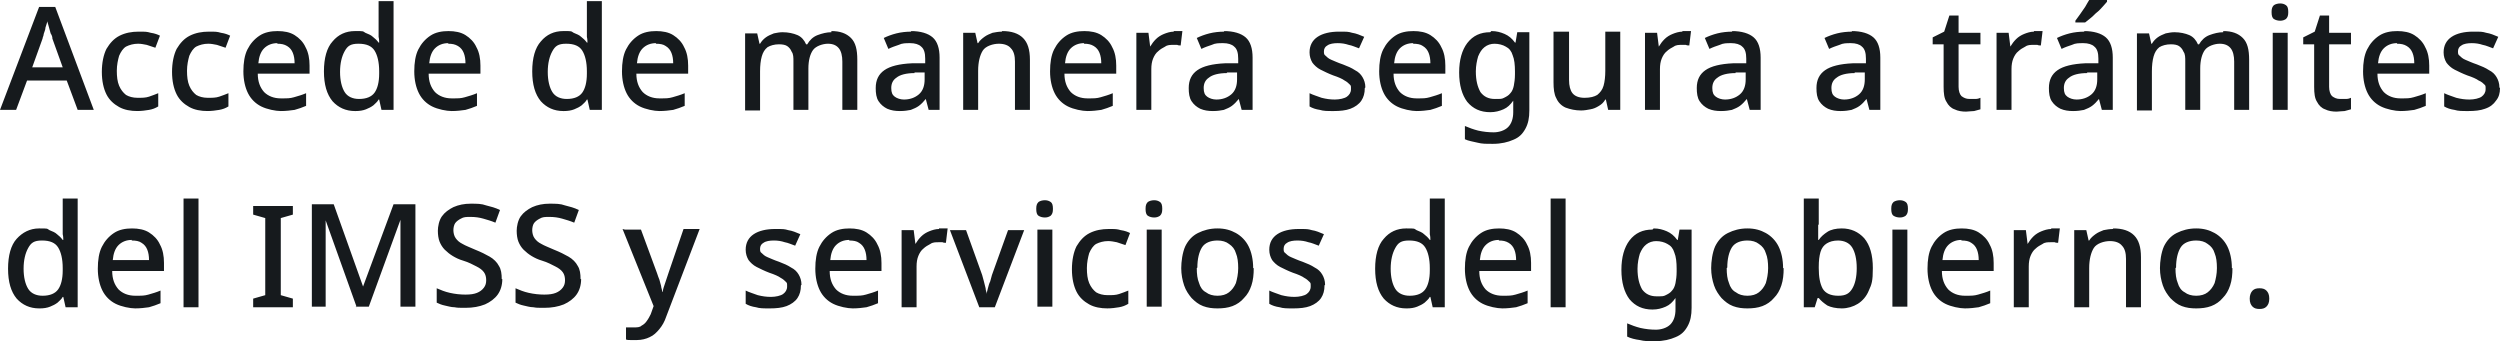 <?xml version="1.0" encoding="UTF-8"?>
<svg id="Capa_2" data-name="Capa 2" xmlns="http://www.w3.org/2000/svg" viewBox="0 0 434.5 59.3">
  <defs>
    <style>
      .cls-1 {
        fill: #161a1d;
      }
    </style>
  </defs>
  <g id="Capa_4" data-name="Capa 4">
    <path class="cls-1" d="M13.5,19.1l-1.9-5.1h-6.9l-1.9,5.1H0L6.8,1.2h2.8l6.7,17.9h-2.8,0ZM9.1,6.6c0-.2-.1-.5-.3-.8-.1-.4-.2-.8-.3-1.1-.1-.4-.2-.7-.3-1,0,.3-.2.7-.3,1.1,0,.4-.2.7-.3,1.1,0,.3-.2.6-.2.8l-1.8,5h5.3l-1.8-5v-.1ZM23.9,19.3c-1.2,0-2.3-.2-3.2-.7s-1.7-1.2-2.2-2.2-.8-2.3-.8-3.9.3-3,.8-4c.6-1,1.3-1.8,2.3-2.3s2.1-.7,3.3-.7,1.4,0,2.1.2c.7.1,1.2.3,1.6.5l-.8,2.1c-.5-.2-1-.3-1.5-.5-.5-.1-1-.2-1.5-.2-.8,0-1.5.2-2.1.5-.5.3-.9.9-1.2,1.6-.2.7-.4,1.6-.4,2.6s.1,1.9.4,2.6c.3.7.7,1.2,1.2,1.6.5.3,1.2.5,2,.5s1.4,0,2-.2,1.1-.4,1.6-.6v2.3c-.5.3-1,.5-1.6.6s-1.3.2-2.1.2h.1ZM36.1,19.3c-1.2,0-2.3-.2-3.2-.7s-1.7-1.2-2.2-2.2-.8-2.3-.8-3.9.3-3,.8-4c.6-1,1.3-1.8,2.3-2.3s2.1-.7,3.3-.7,1.4,0,2.1.2c.7.1,1.2.3,1.6.5l-.8,2.1c-.5-.2-1-.3-1.5-.5-.5-.1-1-.2-1.5-.2-.8,0-1.5.2-2.1.5-.5.3-.9.9-1.2,1.6-.2.7-.4,1.6-.4,2.6s.1,1.9.4,2.6c.3.7.7,1.2,1.2,1.6.5.3,1.2.5,2,.5s1.4,0,2-.2,1.1-.4,1.6-.6v2.3c-.5.3-1,.5-1.6.6s-1.3.2-2.1.2h.1ZM48.2,5.4c1.2,0,2.2.2,3,.7s1.5,1.2,1.9,2.1c.5.9.7,2,.7,3.2v1.4h-9c0,1.4.4,2.4,1.1,3.2.7.7,1.7,1.1,2.9,1.1s1.6,0,2.3-.2,1.4-.4,2.1-.7v2.2c-.7.3-1.3.5-2,.7-.7.1-1.5.2-2.4.2s-2.4-.3-3.4-.8-1.8-1.3-2.3-2.3-.8-2.3-.8-3.8.2-2.8.7-3.8,1.2-1.8,2.1-2.4c.9-.6,2-.8,3.2-.8h-.1ZM48.2,7.5c-.9,0-1.7.3-2.3.9s-.9,1.5-1,2.6h6.3c0-.7-.1-1.3-.3-1.8s-.5-.9-1-1.2-1-.4-1.7-.4v-.1ZM61.7,19.3c-1.6,0-2.9-.6-3.9-1.7-1-1.2-1.5-2.9-1.5-5.2s.5-4.1,1.5-5.2c1-1.2,2.3-1.8,3.9-1.8s1.3,0,1.8.3c.5.2,1,.4,1.3.7.4.3.7.6,1,1h.1c0-.2,0-.6-.1-1V.2h2.6v18.9h-2.1l-.4-1.8h-.1c-.2.4-.6.7-.9,1-.4.3-.8.5-1.3.7s-1.1.3-1.8.3h-.1ZM62.4,17.2c1.3,0,2.2-.4,2.7-1.1s.8-1.8.8-3.3v-.4c0-1.6-.3-2.8-.8-3.6-.5-.8-1.4-1.2-2.8-1.2s-1.9.4-2.4,1.3-.8,2.1-.8,3.6.3,2.7.8,3.5,1.4,1.2,2.5,1.2ZM77.9,5.4c1.2,0,2.2.2,3,.7s1.5,1.2,1.9,2.1c.5.9.7,2,.7,3.2v1.4h-9c0,1.4.4,2.4,1.1,3.2.7.7,1.7,1.1,2.9,1.1s1.6,0,2.3-.2,1.4-.4,2.1-.7v2.2c-.7.3-1.3.5-2,.7-.7.1-1.5.2-2.4.2s-2.4-.3-3.4-.8-1.8-1.3-2.3-2.3-.8-2.3-.8-3.8.2-2.8.7-3.8,1.2-1.8,2.1-2.4c.9-.6,2-.8,3.2-.8h-.1ZM77.9,7.5c-.9,0-1.7.3-2.3.9s-.9,1.5-1,2.6h6.3c0-.7-.1-1.3-.3-1.8s-.5-.9-1-1.2-1-.4-1.7-.4v-.1ZM97.9,19.3c-1.6,0-2.9-.6-3.9-1.7-1-1.2-1.5-2.9-1.5-5.2s.5-4.1,1.5-5.2c1-1.2,2.3-1.8,3.9-1.8s1.3,0,1.8.3c.5.2,1,.4,1.3.7.4.3.7.6,1,1h.1c0-.2,0-.6-.1-1V.2h2.6v18.9h-2.1l-.4-1.8h-.1c-.2.4-.6.7-.9,1-.4.3-.8.5-1.3.7s-1.1.3-1.8.3h-.1ZM98.5,17.2c1.3,0,2.2-.4,2.7-1.1s.8-1.8.8-3.3v-.4c0-1.6-.3-2.8-.8-3.6-.5-.8-1.4-1.2-2.8-1.2s-1.9.4-2.4,1.3-.8,2.1-.8,3.6.3,2.7.8,3.5,1.4,1.2,2.5,1.2ZM114,5.4c1.2,0,2.2.2,3,.7s1.5,1.2,1.9,2.1c.5.9.7,2,.7,3.2v1.4h-9c0,1.4.4,2.4,1.1,3.2.7.7,1.7,1.1,2.9,1.1s1.6,0,2.3-.2,1.4-.4,2.1-.7v2.2c-.7.3-1.3.5-2,.7-.7.1-1.5.2-2.4.2s-2.4-.3-3.4-.8-1.8-1.3-2.3-2.3-.8-2.3-.8-3.8.2-2.8.7-3.8,1.2-1.8,2.1-2.4c.9-.6,2-.8,3.2-.8h-.1ZM114,7.5c-.9,0-1.7.3-2.3.9s-.9,1.5-1,2.6h6.3c0-.7-.1-1.3-.3-1.8s-.5-.9-1-1.2c-.4-.3-1-.4-1.7-.4v-.1ZM144.5,5.4c1.5,0,2.6.4,3.4,1.2.8.8,1.1,2,1.1,3.8v8.7h-2.6v-8.4c0-1-.2-1.8-.6-2.3-.4-.5-1-.8-1.9-.8s-2.1.4-2.6,1.1-.8,1.8-.8,3.2v7.2h-2.6v-8.4c0-.7,0-1.3-.3-1.7-.2-.5-.5-.8-.8-1s-.8-.3-1.4-.3c-.8,0-1.5.2-2,.5-.5.4-.8.9-1,1.6s-.3,1.6-.3,2.6v6.8h-2.6V5.8h2.1l.4,1.8h.1c.3-.5.6-.8,1-1.1.4-.3.9-.5,1.4-.7.5-.1,1-.2,1.5-.2,1,0,1.9.2,2.6.5.7.3,1.2.9,1.5,1.6h.2c.4-.7,1-1.3,1.8-1.6.8-.3,1.6-.5,2.4-.5v-.2ZM158.3,5.4c1.7,0,3,.4,3.8,1.1s1.2,1.9,1.2,3.5v9.1h-1.9l-.5-1.9h0c-.4.5-.8.9-1.2,1.2-.4.3-.9.5-1.4.7-.5.1-1.1.2-1.9.2s-1.5-.1-2.2-.4c-.6-.3-1.1-.7-1.5-1.3-.4-.6-.5-1.4-.5-2.3,0-1.4.5-2.4,1.5-3.1s2.6-1.1,4.8-1.2h2.3v-.8c0-1-.2-1.7-.7-2.1-.4-.4-1.1-.6-1.9-.6s-1.4,0-2,.3c-.6.2-1.2.4-1.8.7l-.8-1.9c.6-.3,1.4-.6,2.2-.8.8-.2,1.7-.3,2.6-.3l-.1-.1ZM159,12.7c-1.5,0-2.6.3-3.2.8-.6.4-.9,1-.9,1.8s.2,1.2.6,1.5c.4.3,1,.5,1.6.5,1,0,1.9-.3,2.6-.9s1-1.5,1-2.6v-1.2h-1.8l.1.1ZM174.2,5.4c1.6,0,2.8.4,3.6,1.2.8.8,1.2,2,1.2,3.8v8.7h-2.6v-8.4c0-1-.2-1.8-.7-2.3-.4-.5-1.1-.8-2.1-.8s-2.3.4-2.8,1.2c-.5.8-.8,2-.8,3.5v6.8h-2.6V5.7h2.1l.4,1.8h.1c.3-.5.7-.8,1.1-1.1.4-.3.9-.5,1.4-.7.5-.1,1.1-.2,1.6-.2l.1-.1ZM188.4,5.4c1.2,0,2.2.2,3,.7s1.5,1.2,1.9,2.1c.5.9.7,2,.7,3.2v1.4h-9c0,1.4.4,2.4,1.1,3.2.7.7,1.7,1.1,2.9,1.1s1.6,0,2.3-.2c.7-.2,1.4-.4,2.1-.7v2.2c-.7.3-1.3.5-2,.7-.7.1-1.5.2-2.4.2s-2.4-.3-3.4-.8-1.8-1.3-2.3-2.3-.8-2.3-.8-3.8.2-2.8.7-3.8,1.2-1.8,2.1-2.4,2-.8,3.2-.8h-.1ZM188.4,7.5c-.9,0-1.7.3-2.3.9-.6.6-.9,1.5-1,2.6h6.3c0-.7-.1-1.3-.3-1.8-.2-.5-.5-.9-1-1.2s-1-.4-1.7-.4v-.1ZM204,5.4h1.5l-.3,2.5c-.2,0-.4,0-.6-.1h-.7c-.5,0-1,0-1.4.3-.4.2-.9.5-1.2.8-.4.3-.7.8-.9,1.3-.2.5-.3,1.1-.3,1.8v7.1h-2.6V5.7h2.1l.3,2.4h0c.3-.5.6-.9,1-1.3s.9-.7,1.4-.9c.5-.2,1.1-.4,1.7-.4v-.1ZM212.7,5.4c1.7,0,3,.4,3.8,1.1s1.2,1.9,1.2,3.5v9.1h-1.9l-.5-1.9h0c-.4.5-.8.9-1.2,1.2-.4.3-.9.5-1.4.7-.5.1-1.1.2-1.9.2s-1.5-.1-2.2-.4c-.6-.3-1.1-.7-1.5-1.3-.4-.6-.5-1.4-.5-2.3,0-1.4.5-2.4,1.5-3.1s2.6-1.1,4.8-1.2h2.3v-.8c0-1-.2-1.7-.7-2.1-.4-.4-1.1-.6-1.9-.6s-1.4,0-2,.3c-.6.2-1.2.4-1.8.7l-.8-1.9c.6-.3,1.4-.6,2.2-.8.8-.2,1.7-.3,2.6-.3l-.1-.1ZM213.3,12.7c-1.5,0-2.6.3-3.2.8-.6.4-.9,1-.9,1.8s.2,1.2.6,1.5,1,.5,1.6.5c1,0,1.9-.3,2.6-.9s1-1.5,1-2.6v-1.2h-1.8l.1.1ZM237.2,15.3c0,.9-.2,1.6-.6,2.2s-1.1,1.1-1.9,1.4-1.8.4-2.9.4-1.8,0-2.4-.2c-.7-.1-1.3-.3-1.8-.6v-2.3c.6.3,1.3.5,2.1.8.8.2,1.5.3,2.3.3s1.7-.2,2.1-.5.7-.7.7-1.3,0-.6-.2-.8c-.2-.2-.5-.5-.9-.7-.4-.3-1.1-.6-2-.9-.8-.3-1.6-.7-2.2-1s-1.1-.8-1.4-1.2c-.3-.5-.5-1.1-.5-1.8,0-1.2.5-2.1,1.4-2.7s2.2-.9,3.7-.9,1.6,0,2.3.2c.7.1,1.4.4,2.1.7l-.9,2c-.6-.2-1.2-.5-1.8-.6-.6-.2-1.2-.3-1.9-.3s-1.4.1-1.8.4c-.4.2-.6.6-.6,1s0,.6.3.8c.2.2.5.5,1,.7s1.1.5,2,.8c.8.3,1.5.6,2.1,1,.6.3,1,.7,1.3,1.2s.5,1.1.5,1.8l-.1.1ZM245.6,5.4c1.2,0,2.2.2,3,.7s1.5,1.2,1.9,2.1c.5.9.7,2,.7,3.2v1.4h-9c0,1.4.4,2.4,1.1,3.2.7.7,1.7,1.1,2.9,1.1s1.6,0,2.3-.2c.7-.2,1.4-.4,2.1-.7v2.2c-.7.3-1.3.5-2,.7-.7.1-1.5.2-2.4.2s-2.4-.3-3.4-.8-1.8-1.3-2.3-2.3-.8-2.3-.8-3.8.2-2.8.7-3.8,1.2-1.8,2.1-2.4,2-.8,3.2-.8h-.1ZM245.6,7.5c-.9,0-1.7.3-2.3.9-.6.6-.9,1.5-1,2.6h6.3c0-.7-.1-1.3-.3-1.8-.2-.5-.5-.9-1-1.2-.4-.3-1-.4-1.7-.4v-.1ZM259.2,5.4c.9,0,1.6.2,2.3.5.7.3,1.3.8,1.8,1.5h.1l.3-1.8h2.1v13.6c0,1.3-.2,2.3-.7,3.2s-1.1,1.5-2.1,1.9c-.9.4-2.1.7-3.5.7s-1.9,0-2.7-.2-1.6-.3-2.2-.6v-2.3c.7.3,1.5.6,2.3.8.9.2,1.8.3,2.7.3s1.9-.3,2.5-.9.9-1.5.9-2.6v-2h0c-.5.7-1,1.2-1.7,1.5s-1.4.5-2.3.5c-1.7,0-3-.6-4-1.8-.9-1.2-1.4-2.9-1.4-5.1s.5-3.9,1.4-5.1c1-1.3,2.3-1.9,4-1.9l.2-.2ZM259.8,7.6c-.7,0-1.3.2-1.8.6s-.8.9-1.1,1.6c-.2.7-.4,1.6-.4,2.6,0,1.6.3,2.7.8,3.6.6.8,1.4,1.2,2.5,1.2s1.2,0,1.6-.2.8-.4,1.1-.8c.3-.3.5-.8.6-1.3s.2-1.2.2-2v-.5c0-1.1-.1-2.1-.4-2.8-.2-.7-.6-1.2-1.2-1.5-.5-.3-1.2-.5-2-.5h.1ZM281.6,5.7v13.4h-2.1l-.4-1.8h-.1c-.3.5-.6.8-1.1,1.1s-.9.5-1.5.6c-.5.1-1.1.2-1.6.2-1,0-1.9-.2-2.7-.5-.7-.3-1.3-.9-1.6-1.6-.4-.7-.5-1.7-.5-2.8V5.5h2.7v8.4c0,1,.2,1.8.6,2.3s1.1.8,2.1.8,1.7-.2,2.2-.5c.5-.4.9-.9,1.1-1.6s.3-1.6.3-2.6v-6.8h2.6v.2ZM292.4,5.4h1.5l-.3,2.5c-.2,0-.4,0-.6-.1h-.7c-.5,0-1,0-1.4.3-.4.2-.9.5-1.2.8-.4.3-.7.8-.9,1.3-.2.5-.3,1.1-.3,1.8v7.1h-2.6V5.7h2.1l.3,2.4h0c.3-.5.6-.9,1-1.3s.9-.7,1.4-.9c.5-.2,1.1-.4,1.7-.4v-.1ZM301,5.4c1.7,0,3,.4,3.8,1.1s1.2,1.9,1.2,3.5v9.1h-1.9l-.5-1.9h0c-.4.5-.8.9-1.2,1.2-.4.3-.9.5-1.4.7-.5.1-1.1.2-1.9.2s-1.5-.1-2.2-.4c-.6-.3-1.1-.7-1.5-1.3-.4-.6-.5-1.4-.5-2.3,0-1.4.5-2.4,1.5-3.1s2.6-1.1,4.8-1.2h2.3v-.8c0-1-.2-1.7-.7-2.1-.4-.4-1.1-.6-1.9-.6s-1.4,0-2,.3c-.6.2-1.2.4-1.8.7l-.8-1.9c.6-.3,1.4-.6,2.2-.8.8-.2,1.7-.3,2.6-.3l-.1-.1ZM301.7,12.7c-1.5,0-2.6.3-3.2.8-.6.4-.9,1-.9,1.8s.2,1.2.6,1.5,1,.5,1.6.5c1,0,1.9-.3,2.6-.9s1-1.5,1-2.6v-1.2h-1.8l.1.1ZM321.8,5.4c1.7,0,3,.4,3.8,1.1s1.2,1.9,1.2,3.5v9.1h-1.9l-.5-1.9h0c-.4.5-.8.9-1.2,1.2-.4.3-.9.5-1.4.7-.5.1-1.1.2-1.9.2s-1.5-.1-2.2-.4c-.6-.3-1.1-.7-1.5-1.3-.4-.6-.5-1.4-.5-2.3,0-1.4.5-2.4,1.5-3.1s2.6-1.1,4.8-1.2h2.3v-.8c0-1-.2-1.7-.7-2.1-.4-.4-1.1-.6-1.9-.6s-1.4,0-2,.3c-.6.2-1.2.4-1.8.7l-.8-1.9c.6-.3,1.4-.6,2.2-.8.8-.2,1.7-.3,2.6-.3l-.1-.1ZM322.4,12.7c-1.5,0-2.6.3-3.2.8-.6.4-.9,1-.9,1.8s.2,1.2.6,1.5,1,.5,1.6.5c1,0,1.9-.3,2.6-.9s1-1.5,1-2.6v-1.2h-1.8l.1.1ZM342.2,17.2h1.1c.4,0,.7-.1.9-.2v2c-.3.1-.7.2-1.1.3-.5,0-1,.1-1.4.1-.7,0-1.4-.1-2-.4-.6-.2-1.1-.7-1.4-1.3-.4-.6-.5-1.5-.5-2.6v-7.4h-1.9v-1.2l2-1,.9-2.8h1.6v3h3.8v2h-3.8v7.4c0,.7.2,1.3.5,1.6.4.3.8.5,1.4.5h-.1ZM353.5,5.4h1.5l-.3,2.5c-.2,0-.4,0-.6-.1h-.7c-.5,0-1,0-1.4.3-.4.2-.9.5-1.2.8-.4.3-.7.8-.9,1.3-.2.5-.3,1.1-.3,1.8v7.1h-2.6V5.7h2.1l.3,2.4h0c.3-.5.6-.9,1-1.3s.9-.7,1.4-.9c.5-.2,1.1-.4,1.7-.4v-.1ZM362.2,5.4c1.7,0,3,.4,3.8,1.1s1.2,1.9,1.2,3.5v9.1h-1.9l-.5-1.9h0c-.4.5-.8.9-1.2,1.2-.4.3-.9.5-1.4.7-.5.1-1.1.2-1.9.2s-1.5-.1-2.2-.4c-.6-.3-1.1-.7-1.5-1.3-.4-.6-.5-1.4-.5-2.3,0-1.4.5-2.4,1.5-3.1s2.6-1.1,4.8-1.2h2.3v-.8c0-1-.2-1.7-.7-2.1-.4-.4-1.1-.6-1.9-.6s-1.4,0-2,.3c-.6.2-1.2.4-1.8.7l-.8-1.9c.6-.3,1.4-.6,2.2-.8.8-.2,1.7-.3,2.6-.3l-.1-.1ZM362.8,12.7c-1.5,0-2.6.3-3.2.8-.6.4-.9,1-.9,1.8s.2,1.2.6,1.5,1,.5,1.6.5c1,0,1.9-.3,2.6-.9s1-1.5,1-2.6v-1.2h-1.8l.1.1ZM366.2.3c-.2.2-.4.5-.7.8-.3.3-.6.7-1,1s-.7.7-1.1,1-.7.6-1,.8h-1.7v-.3c.2-.3.5-.7.8-1.1s.6-.9.9-1.3c.3-.5.5-.9.7-1.2h3.1v.3ZM386.4,5.4c1.5,0,2.6.4,3.4,1.2.8.8,1.1,2,1.1,3.8v8.7h-2.6v-8.4c0-1-.2-1.8-.6-2.3s-1-.8-1.9-.8-2.1.4-2.6,1.1-.8,1.8-.8,3.2v7.2h-2.6v-8.4c0-.7,0-1.3-.3-1.7-.2-.5-.5-.8-.8-1s-.8-.3-1.4-.3c-.8,0-1.5.2-2,.5-.5.4-.8.9-1,1.6s-.3,1.6-.3,2.6v6.8h-2.6V5.8h2.1l.4,1.8h.1c.3-.5.6-.8,1-1.1.4-.3.9-.5,1.4-.7.5-.1,1-.2,1.5-.2,1,0,1.9.2,2.6.5s1.2.9,1.5,1.6h.2c.4-.7,1-1.3,1.8-1.6.8-.3,1.6-.5,2.4-.5v-.2ZM397.6,5.7v13.4h-2.6V5.7h2.6ZM396.3.6c.4,0,.7.1,1,.3.3.2.4.6.4,1.2s-.1.9-.4,1.2c-.3.2-.6.3-1,.3s-.8-.1-1.1-.3c-.3-.2-.4-.6-.4-1.2s.1-.9.4-1.2c.3-.2.7-.3,1.1-.3ZM406.6,17.2h1.1c.4,0,.7-.1.9-.2v2c-.3.1-.7.2-1.1.3-.5,0-1,.1-1.4.1-.7,0-1.4-.1-2-.4-.6-.2-1.1-.7-1.4-1.3-.4-.6-.5-1.5-.5-2.6v-7.4h-1.9v-1.2l2-1,.9-2.8h1.6v3h3.8v2h-3.8v7.4c0,.7.2,1.3.5,1.6.4.3.8.5,1.4.5h-.1ZM416.6,5.4c1.2,0,2.2.2,3,.7s1.5,1.2,1.9,2.1c.5.9.7,2,.7,3.2v1.4h-9c0,1.4.4,2.4,1.1,3.2.7.7,1.7,1.1,2.9,1.1s1.6,0,2.3-.2c.7-.2,1.4-.4,2.1-.7v2.2c-.7.3-1.3.5-2,.7-.7.1-1.5.2-2.4.2s-2.4-.3-3.4-.8-1.8-1.3-2.3-2.3-.8-2.3-.8-3.8.2-2.8.7-3.8,1.2-1.8,2.1-2.4,2-.8,3.2-.8h-.1ZM416.6,7.5c-.9,0-1.7.3-2.3.9-.6.6-.9,1.5-1,2.6h6.3c0-.7-.1-1.3-.3-1.8-.2-.5-.5-.9-1-1.2s-1-.4-1.7-.4v-.1ZM434.5,15.3c0,.9-.2,1.6-.7,2.2-.4.6-1,1.1-1.9,1.4-.8.3-1.8.4-2.9.4s-1.8,0-2.4-.2c-.7-.1-1.3-.3-1.8-.6v-2.3c.6.3,1.3.5,2.1.8.8.2,1.5.3,2.3.3s1.7-.2,2.1-.5.7-.7.7-1.3,0-.6-.2-.8c-.2-.2-.5-.5-1-.7-.4-.3-1.1-.6-2-.9-.8-.3-1.6-.7-2.2-1s-1.1-.8-1.4-1.2c-.3-.5-.5-1.1-.5-1.8,0-1.2.5-2.1,1.4-2.7s2.2-.9,3.7-.9,1.6,0,2.3.2c.7.1,1.4.4,2.1.7l-.9,2c-.6-.2-1.2-.5-1.8-.6-.6-.2-1.2-.3-1.9-.3s-1.4.1-1.8.4c-.4.2-.6.6-.6,1s0,.6.3.8c.2.2.5.5,1,.7s1.1.5,2,.8c.8.3,1.5.6,2.1,1,.6.3,1,.7,1.3,1.2s.5,1.1.5,1.8l.1.1ZM6.8,53.6c-1.6,0-2.9-.6-3.9-1.7-1-1.2-1.5-2.9-1.5-5.2s.5-4.1,1.5-5.2,2.3-1.8,3.9-1.8,1.3,0,1.8.3c.5.2,1,.4,1.3.7.4.3.7.6,1,1h.1c0-.2,0-.6-.1-1v-6.2h2.6v18.9h-2.1l-.4-1.8h-.1c-.2.4-.6.7-.9,1-.4.3-.8.5-1.3.7s-1.1.3-1.8.3h-.1ZM7.4,51.4c1.3,0,2.2-.4,2.7-1.1s.8-1.8.8-3.3v-.4c0-1.6-.3-2.8-.8-3.6-.5-.8-1.4-1.2-2.8-1.2s-1.9.4-2.4,1.3-.8,2.1-.8,3.6.3,2.7.8,3.5,1.4,1.2,2.5,1.2ZM22.9,39.7c1.2,0,2.2.2,3,.7s1.5,1.2,1.9,2.1c.5.9.7,2,.7,3.2v1.4h-9c0,1.4.4,2.4,1.1,3.2.7.7,1.7,1.1,2.9,1.1s1.6,0,2.3-.2,1.4-.4,2.1-.7v2.2c-.7.3-1.3.5-2,.7-.7.1-1.5.2-2.4.2s-2.4-.3-3.4-.8-1.8-1.3-2.3-2.3-.8-2.3-.8-3.8.2-2.8.7-3.8,1.2-1.8,2.1-2.4c.9-.6,2-.8,3.2-.8h-.1ZM22.9,41.7c-.9,0-1.7.3-2.3.9s-.9,1.5-1,2.6h6.3c0-.7-.1-1.3-.3-1.8s-.5-.9-1-1.2c-.4-.3-1-.4-1.7-.4v-.1ZM34.5,53.4h-2.6v-18.9h2.6v18.9ZM50.9,53.4h-6.9v-1.5l2.1-.6v-13.4l-2.1-.6v-1.5h6.9v1.5l-2.1.6v13.4l2.1.6v1.5ZM62,53.4l-5.4-15.1h0v15h-2.4v-17.8h3.8l5.1,14.3h0l5.3-14.3h3.8v17.8h-2.6v-15.1h0l-5.5,15.1h-2.3l.2.1ZM87.3,48.5c0,1.1-.3,2-.8,2.7s-1.3,1.3-2.2,1.7c-1,.4-2.1.6-3.4.6s-1.3,0-1.9-.1c-.6,0-1.2-.2-1.7-.3-.5-.1-1-.3-1.4-.5v-2.5c.7.3,1.4.6,2.3.8.9.2,1.8.3,2.7.3s1.5-.1,2-.3c.5-.2.9-.5,1.2-.9s.4-.8.4-1.3-.1-1-.4-1.4c-.3-.4-.7-.7-1.3-1s-1.3-.7-2.3-1c-.7-.2-1.3-.5-1.8-.8s-1-.7-1.4-1.1-.7-.9-.9-1.4-.3-1.2-.3-1.9.2-1.8.7-2.5,1.2-1.2,2-1.6c.9-.4,1.9-.6,3-.6s1.9,0,2.7.3c.8.2,1.6.4,2.4.8l-.8,2.2c-.7-.3-1.4-.5-2.1-.7-.7-.2-1.4-.3-2.2-.3s-1.2,0-1.7.3c-.4.2-.8.5-1,.8s-.3.8-.3,1.2.1,1,.4,1.4.6.7,1.2,1c.5.3,1.3.6,2.2,1,1,.4,1.8.8,2.5,1.2.7.4,1.3,1,1.6,1.6.4.6.5,1.4.5,2.3h.1ZM101,48.5c0,1.1-.3,2-.8,2.7s-1.3,1.3-2.2,1.7c-1,.4-2.1.6-3.4.6s-1.3,0-1.9-.1c-.6,0-1.2-.2-1.7-.3-.5-.1-1-.3-1.4-.5v-2.5c.7.3,1.4.6,2.3.8.9.2,1.8.3,2.7.3s1.5-.1,2-.3c.5-.2.9-.5,1.2-.9s.4-.8.4-1.3-.1-1-.4-1.4c-.3-.4-.7-.7-1.3-1s-1.3-.7-2.3-1c-.7-.2-1.3-.5-1.8-.8s-1-.7-1.4-1.1-.7-.9-.9-1.4-.3-1.2-.3-1.9.2-1.8.7-2.5,1.2-1.2,2-1.6c.9-.4,1.9-.6,3-.6s1.9,0,2.7.3c.8.2,1.6.4,2.4.8l-.8,2.2c-.7-.3-1.4-.5-2.1-.7-.7-.2-1.4-.3-2.2-.3s-1.2,0-1.7.3c-.4.2-.8.5-1,.8s-.3.8-.3,1.2.1,1,.4,1.4.6.7,1.2,1c.5.3,1.3.6,2.2,1,1,.4,1.8.8,2.5,1.2.7.4,1.3,1,1.6,1.6.4.6.5,1.4.5,2.3h.1ZM108.6,39.9h2.8l2.8,7.6c.1.4.3.8.4,1.1.1.4.2.7.3,1.1,0,.3.2.7.2,1h.1c0-.4.2-.9.4-1.5s.4-1.2.6-1.8l2.6-7.6h2.8l-5.8,15.2c-.3.9-.7,1.6-1.2,2.2s-1,1.1-1.7,1.4c-.6.3-1.4.5-2.2.5h-1.1c-.3,0-.6,0-.8-.1v-2.1h1.4c.5,0,1,0,1.3-.3.4-.2.7-.5.9-.8.3-.4.5-.8.7-1.2l.5-1.4-5.4-13.4.4.1ZM139.2,49.6c0,.9-.2,1.6-.6,2.2-.4.6-1.1,1.1-1.9,1.4-.8.3-1.8.4-2.9.4s-1.8,0-2.4-.2c-.7-.1-1.3-.3-1.8-.6v-2.3c.6.3,1.3.5,2.1.8.8.2,1.5.3,2.3.3s1.7-.2,2.1-.5c.4-.3.7-.7.7-1.3s0-.6-.2-.8c-.2-.2-.5-.5-.9-.7-.4-.3-1.1-.6-2-.9-.8-.3-1.6-.7-2.2-1-.6-.3-1.1-.8-1.4-1.2-.3-.5-.5-1.1-.5-1.8,0-1.2.5-2.1,1.4-2.7s2.2-.9,3.7-.9,1.6,0,2.3.2c.7.1,1.4.4,2.1.7l-.9,2c-.6-.2-1.2-.5-1.8-.6-.6-.2-1.2-.3-1.9-.3s-1.4.1-1.8.4c-.4.2-.6.6-.6,1s0,.6.3.8c.2.2.5.5,1,.7s1.1.5,2,.8c.8.3,1.5.6,2.1,1,.6.3,1,.7,1.3,1.2s.5,1.1.5,1.8l-.1.1ZM147.6,39.7c1.2,0,2.2.2,3,.7s1.5,1.2,1.9,2.1c.5.9.7,2,.7,3.2v1.4h-9c0,1.4.4,2.4,1.1,3.2.7.7,1.7,1.1,2.9,1.1s1.6,0,2.3-.2,1.4-.4,2.1-.7v2.2c-.7.3-1.3.5-2,.7-.7.1-1.5.2-2.4.2s-2.4-.3-3.4-.8-1.8-1.3-2.3-2.3-.8-2.3-.8-3.8.2-2.8.7-3.8,1.2-1.8,2.1-2.4c.9-.6,2-.8,3.2-.8h-.1ZM147.6,41.7c-.9,0-1.7.3-2.3.9s-.9,1.5-1,2.6h6.3c0-.7-.1-1.3-.3-1.8s-.5-.9-1-1.2c-.4-.3-1-.4-1.7-.4v-.1ZM163.2,39.7h1.5l-.3,2.5c-.2,0-.4,0-.6-.1h-.7c-.5,0-1,0-1.4.3-.4.2-.9.5-1.2.8-.4.3-.7.8-.9,1.3s-.3,1.1-.3,1.8v7.1h-2.6v-13.4h2.1l.3,2.4h0c.3-.5.6-.9,1-1.3s.9-.7,1.4-.9c.5-.2,1.1-.4,1.7-.4v-.1ZM170.2,53.4l-5.1-13.4h2.8l2.8,7.8c.1.3.2.7.3,1.1s.2.8.3,1.2c0,.4.2.7.2,1h0c0-.3.1-.6.2-1,.1-.4.2-.8.4-1.2.1-.4.2-.8.3-1.1l2.8-7.8h2.8l-5.1,13.4h-2.9.2ZM182.9,39.9v13.4h-2.6v-13.4h2.6ZM181.6,34.8c.4,0,.7.1,1,.3.3.2.4.6.4,1.2s-.1.9-.4,1.2c-.3.2-.6.3-1,.3s-.8-.1-1.1-.3c-.3-.2-.4-.6-.4-1.2s.1-.9.4-1.2c.3-.2.7-.3,1.1-.3ZM192.5,53.6c-1.2,0-2.3-.2-3.2-.7-.9-.5-1.7-1.2-2.2-2.2s-.8-2.3-.8-3.9.3-3,.8-4c.6-1,1.3-1.8,2.3-2.3s2.1-.7,3.3-.7,1.4,0,2.1.2c.7.1,1.2.3,1.6.5l-.8,2.1c-.5-.2-1-.3-1.5-.5-.5-.1-1-.2-1.5-.2-.8,0-1.5.2-2.1.5-.5.3-.9.9-1.2,1.6-.2.7-.4,1.6-.4,2.6s.1,1.9.4,2.6.7,1.2,1.2,1.6c.5.3,1.2.5,2,.5s1.4,0,2-.2,1.1-.4,1.6-.6v2.3c-.5.3-1,.5-1.6.6s-1.3.2-2.1.2h.1ZM201.9,39.9v13.4h-2.6v-13.4h2.6ZM200.6,34.8c.4,0,.7.1,1,.3.3.2.4.6.4,1.2s-.1.9-.4,1.2c-.3.2-.6.3-1,.3s-.8-.1-1.1-.3c-.3-.2-.4-.6-.4-1.2s.1-.9.4-1.2c.3-.2.7-.3,1.1-.3ZM217.9,46.6c0,1.1-.1,2.1-.4,3s-.7,1.6-1.3,2.2c-.5.6-1.2,1.1-2,1.4s-1.7.4-2.6.4-1.7-.1-2.5-.4-1.4-.8-2-1.4c-.5-.6-1-1.3-1.3-2.2-.3-.9-.5-1.9-.5-3s.2-2.7.7-3.8c.5-1,1.2-1.8,2.2-2.3s2.1-.8,3.4-.8,2.3.3,3.2.8c.9.5,1.7,1.3,2.2,2.3s.8,2.3.8,3.8h.1ZM208,46.6c0,1,.1,1.9.4,2.6.2.7.6,1.3,1.2,1.6.5.4,1.2.6,2,.6s1.5-.2,2-.6.9-.9,1.2-1.6c.2-.7.4-1.6.4-2.6s-.1-1.9-.4-2.6c-.2-.7-.6-1.2-1.2-1.6-.5-.4-1.2-.6-2-.6-1.2,0-2.2.4-2.7,1.2s-.8,2-.8,3.5l-.1.1ZM230.2,49.6c0,.9-.2,1.6-.6,2.2s-1.1,1.1-1.9,1.4-1.8.4-2.9.4-1.8,0-2.4-.2c-.7-.1-1.3-.3-1.8-.6v-2.3c.6.3,1.3.5,2.1.8.8.2,1.5.3,2.3.3s1.7-.2,2.1-.5.7-.7.7-1.3,0-.6-.2-.8c-.2-.2-.5-.5-.9-.7-.4-.3-1.1-.6-2-.9-.8-.3-1.6-.7-2.2-1s-1.1-.8-1.4-1.2c-.3-.5-.5-1.1-.5-1.8,0-1.2.5-2.1,1.4-2.7s2.2-.9,3.7-.9,1.6,0,2.3.2c.7.1,1.4.4,2.1.7l-.9,2c-.6-.2-1.2-.5-1.8-.6-.6-.2-1.2-.3-1.9-.3s-1.4.1-1.8.4c-.4.2-.6.6-.6,1s0,.6.3.8c.2.2.5.5,1,.7s1.1.5,2,.8c.8.3,1.5.6,2.1,1,.6.3,1,.7,1.3,1.2s.5,1.1.5,1.8l-.1.1ZM244.4,53.6c-1.6,0-2.9-.6-3.9-1.7-1-1.2-1.5-2.9-1.5-5.2s.5-4.1,1.5-5.2c1-1.2,2.3-1.8,3.9-1.8s1.3,0,1.8.3c.5.2,1,.4,1.3.7.4.3.7.6,1,1h.1c0-.2,0-.6-.1-1v-6.2h2.6v18.9h-2.1l-.4-1.8h-.1c-.2.4-.6.7-.9,1-.4.3-.8.5-1.3.7s-1.1.3-1.8.3h-.1ZM245,51.4c1.3,0,2.2-.4,2.7-1.1s.8-1.8.8-3.3v-.4c0-1.6-.3-2.8-.8-3.6-.5-.8-1.4-1.2-2.8-1.2s-1.9.4-2.4,1.3-.8,2.1-.8,3.6.3,2.7.8,3.5,1.4,1.2,2.5,1.2h0ZM260.5,39.7c1.2,0,2.2.2,3,.7s1.5,1.2,1.9,2.1c.5.9.7,2,.7,3.2v1.4h-9c0,1.4.4,2.4,1.1,3.2.7.7,1.7,1.1,2.9,1.1s1.6,0,2.3-.2c.7-.2,1.4-.4,2.1-.7v2.2c-.7.3-1.3.5-2,.7-.7.1-1.5.2-2.4.2s-2.4-.3-3.4-.8-1.8-1.3-2.3-2.3-.8-2.3-.8-3.8.2-2.8.7-3.8,1.2-1.8,2.1-2.4,2-.8,3.2-.8h-.1ZM260.5,41.7c-.9,0-1.7.3-2.3.9-.6.6-.9,1.5-1,2.6h6.3c0-.7-.1-1.3-.3-1.8-.2-.5-.5-.9-1-1.2s-1-.4-1.7-.4v-.1ZM272.1,53.4h-2.6v-18.9h2.6v18.9ZM287.4,39.7c.9,0,1.6.2,2.3.5s1.3.8,1.8,1.5h.1l.3-1.8h2.1v13.6c0,1.3-.2,2.3-.7,3.2-.5.9-1.1,1.5-2.1,1.9-.9.4-2.1.7-3.5.7s-1.9,0-2.7-.2c-.8-.1-1.6-.3-2.2-.6v-2.3c.7.3,1.5.6,2.3.8.9.2,1.8.3,2.7.3s1.9-.3,2.5-.9.9-1.5.9-2.6v-2h0c-.5.7-1,1.2-1.7,1.5s-1.4.5-2.3.5c-1.7,0-3-.6-4-1.8-.9-1.2-1.4-2.9-1.4-5.1s.5-3.9,1.4-5.1c1-1.3,2.3-1.9,4-1.9l.2-.2ZM287.9,41.9c-.7,0-1.3.2-1.8.6s-.8.9-1.1,1.6c-.2.7-.4,1.6-.4,2.6,0,1.6.3,2.7.8,3.6.6.8,1.4,1.2,2.5,1.2s1.2,0,1.6-.2.8-.4,1.1-.8c.3-.3.5-.8.6-1.3s.2-1.2.2-2v-.5c0-1.1-.1-2.1-.4-2.8-.2-.7-.6-1.2-1.2-1.5-.5-.3-1.2-.5-2-.5h.1ZM310,46.6c0,1.1-.1,2.1-.4,3s-.7,1.6-1.3,2.2c-.5.6-1.2,1.1-2,1.4s-1.7.4-2.6.4-1.7-.1-2.5-.4-1.4-.8-2-1.4c-.5-.6-1-1.3-1.3-2.2-.3-.9-.5-1.9-.5-3s.2-2.7.7-3.8c.5-1,1.2-1.8,2.2-2.3s2.1-.8,3.4-.8,2.3.3,3.2.8c.9.5,1.7,1.3,2.2,2.3s.8,2.3.8,3.8h.1ZM300.1,46.6c0,1,.1,1.9.4,2.6.2.7.6,1.3,1.2,1.6.5.4,1.2.6,2,.6s1.5-.2,2-.6.9-.9,1.2-1.6c.2-.7.4-1.6.4-2.6s-.1-1.9-.4-2.6c-.2-.7-.6-1.2-1.2-1.6-.5-.4-1.2-.6-2-.6-1.2,0-2.2.4-2.7,1.2s-.8,2-.8,3.5l-.1.1ZM316,39v2.7h.1c.4-.6.9-1,1.5-1.4s1.5-.6,2.5-.6c1.6,0,2.9.6,3.9,1.7,1,1.2,1.5,2.9,1.5,5.2s-.2,2.8-.7,3.9c-.4,1-1.1,1.8-1.9,2.3s-1.8.8-2.8.8-1.9-.2-2.5-.5c-.6-.4-1.1-.8-1.5-1.3h-.2l-.5,1.6h-1.9v-18.9h2.6v4.6l-.1-.1ZM319.5,41.8c-.9,0-1.5.2-2,.5s-.9.8-1.1,1.5-.3,1.5-.3,2.6v.2c0,1.5.2,2.7.7,3.6.5.8,1.4,1.2,2.7,1.2s1.9-.4,2.4-1.2.8-2,.8-3.6-.3-2.8-.8-3.6c-.5-.8-1.4-1.2-2.5-1.2h.1ZM331.5,39.9v13.4h-2.6v-13.4h2.6ZM330.2,34.8c.4,0,.7.1,1,.3.3.2.4.6.4,1.2s-.1.9-.4,1.2c-.3.2-.6.3-1,.3s-.8-.1-1.1-.3c-.3-.2-.4-.6-.4-1.2s.1-.9.4-1.2c.3-.2.7-.3,1.1-.3ZM340.9,39.7c1.2,0,2.2.2,3,.7s1.5,1.2,1.9,2.1c.5.9.7,2,.7,3.2v1.4h-9c0,1.4.4,2.4,1.1,3.2.7.7,1.7,1.1,2.9,1.1s1.6,0,2.3-.2c.7-.2,1.4-.4,2.1-.7v2.2c-.7.3-1.3.5-2,.7-.7.1-1.5.2-2.4.2s-2.4-.3-3.4-.8-1.8-1.3-2.3-2.3-.8-2.3-.8-3.8.2-2.8.7-3.8,1.2-1.8,2.1-2.4,2-.8,3.2-.8h-.1ZM340.9,41.7c-.9,0-1.7.3-2.3.9-.6.6-.9,1.5-1,2.6h6.3c0-.7-.1-1.3-.3-1.8-.2-.5-.5-.9-1-1.2-.4-.3-1-.4-1.7-.4v-.1ZM356.5,39.7h1.5l-.3,2.5c-.2,0-.4,0-.6-.1h-.7c-.5,0-1,0-1.4.3-.4.2-.9.5-1.2.8-.4.3-.7.8-.9,1.3-.2.5-.3,1.1-.3,1.8v7.1h-2.6v-13.4h2.1l.3,2.4h0c.3-.5.6-.9,1-1.3s.9-.7,1.4-.9c.5-.2,1.1-.4,1.7-.4v-.1ZM367.3,39.7c1.6,0,2.8.4,3.6,1.2.8.8,1.2,2,1.2,3.8v8.7h-2.6v-8.4c0-1-.2-1.8-.7-2.3-.4-.5-1.1-.8-2.1-.8s-2.3.4-2.8,1.2c-.5.8-.8,2-.8,3.5v6.8h-2.6v-13.4h2.1l.4,1.8h.1c.3-.5.7-.8,1.1-1.1.4-.3.9-.5,1.4-.7.5-.1,1.1-.2,1.6-.2l.1-.1ZM388,46.6c0,1.1-.1,2.1-.4,3s-.7,1.6-1.3,2.2c-.5.6-1.2,1.1-2,1.4s-1.7.4-2.6.4-1.7-.1-2.5-.4-1.4-.8-2-1.4c-.5-.6-1-1.3-1.3-2.2-.3-.9-.5-1.9-.5-3s.2-2.7.7-3.8c.5-1,1.2-1.8,2.2-2.3s2.1-.8,3.4-.8,2.3.3,3.2.8c.9.5,1.7,1.3,2.2,2.3s.8,2.3.8,3.8h.1ZM378.1,46.6c0,1,.1,1.9.4,2.6.2.7.6,1.3,1.2,1.6.5.4,1.2.6,2,.6s1.5-.2,2-.6.9-.9,1.2-1.6c.2-.7.4-1.6.4-2.6s-.1-1.9-.4-2.6c-.2-.7-.6-1.2-1.2-1.6-.5-.4-1.2-.6-2-.6-1.2,0-2.2.4-2.7,1.2s-.8,2-.8,3.5l-.1.1ZM391,51.9c0-.6.2-1.1.5-1.4s.7-.4,1.2-.4.9.1,1.2.4c.3.3.5.7.5,1.4s-.2,1.1-.5,1.4-.7.4-1.2.4-.9-.1-1.2-.4c-.3-.3-.5-.7-.5-1.4Z"/>
  </g>
</svg>